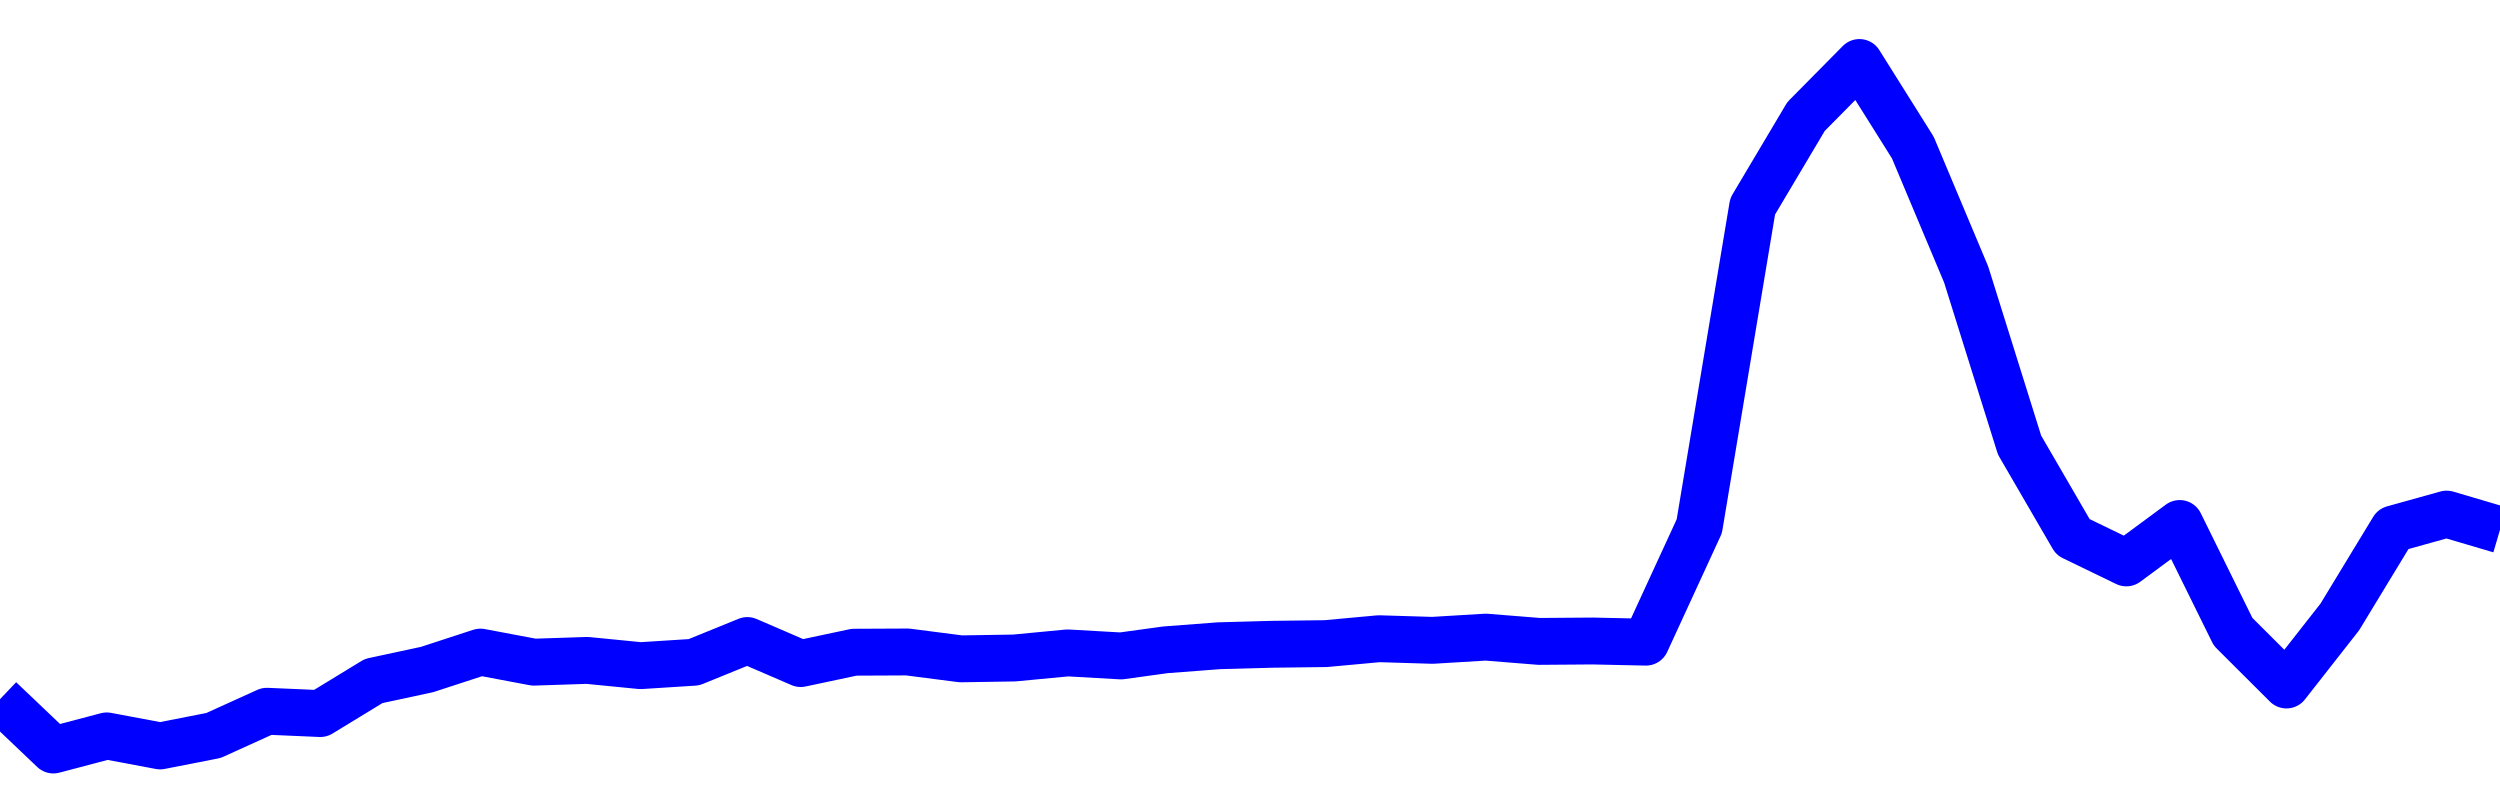 <svg xmlns="http://www.w3.org/2000/svg" fill="none" width="80" height="26"><polyline points="0,22.374 1.708,24 3.416,23.549 5.125,23.87 6.833,23.535 8.541,22.76 10.249,22.834 11.957,21.792 13.665,21.425 15.374,20.867 17.082,21.189 18.79,21.133 20.498,21.301 22.206,21.192 23.915,20.497 25.623,21.234 27.331,20.871 29.039,20.863 30.747,21.083 32.456,21.056 34.164,20.893 35.872,20.99 37.295,20.794 39.004,20.664 40.712,20.617 42.42,20.596 44.128,20.439 45.836,20.491 47.544,20.388 49.253,20.525 50.961,20.512 52.669,20.549 54.377,16.84 56.085,6.603 57.794,3.728 59.502,2 61.21,4.721 62.918,8.787 64.626,14.243 66.335,17.186 68.043,18.013 69.751,16.752 71.459,20.216 73.167,21.92 74.875,19.741 76.584,16.927 78.292,16.451 80,16.955 " stroke-linejoin="round" style="fill: transparent; stroke:blue; stroke-width:1.5" /></svg>
